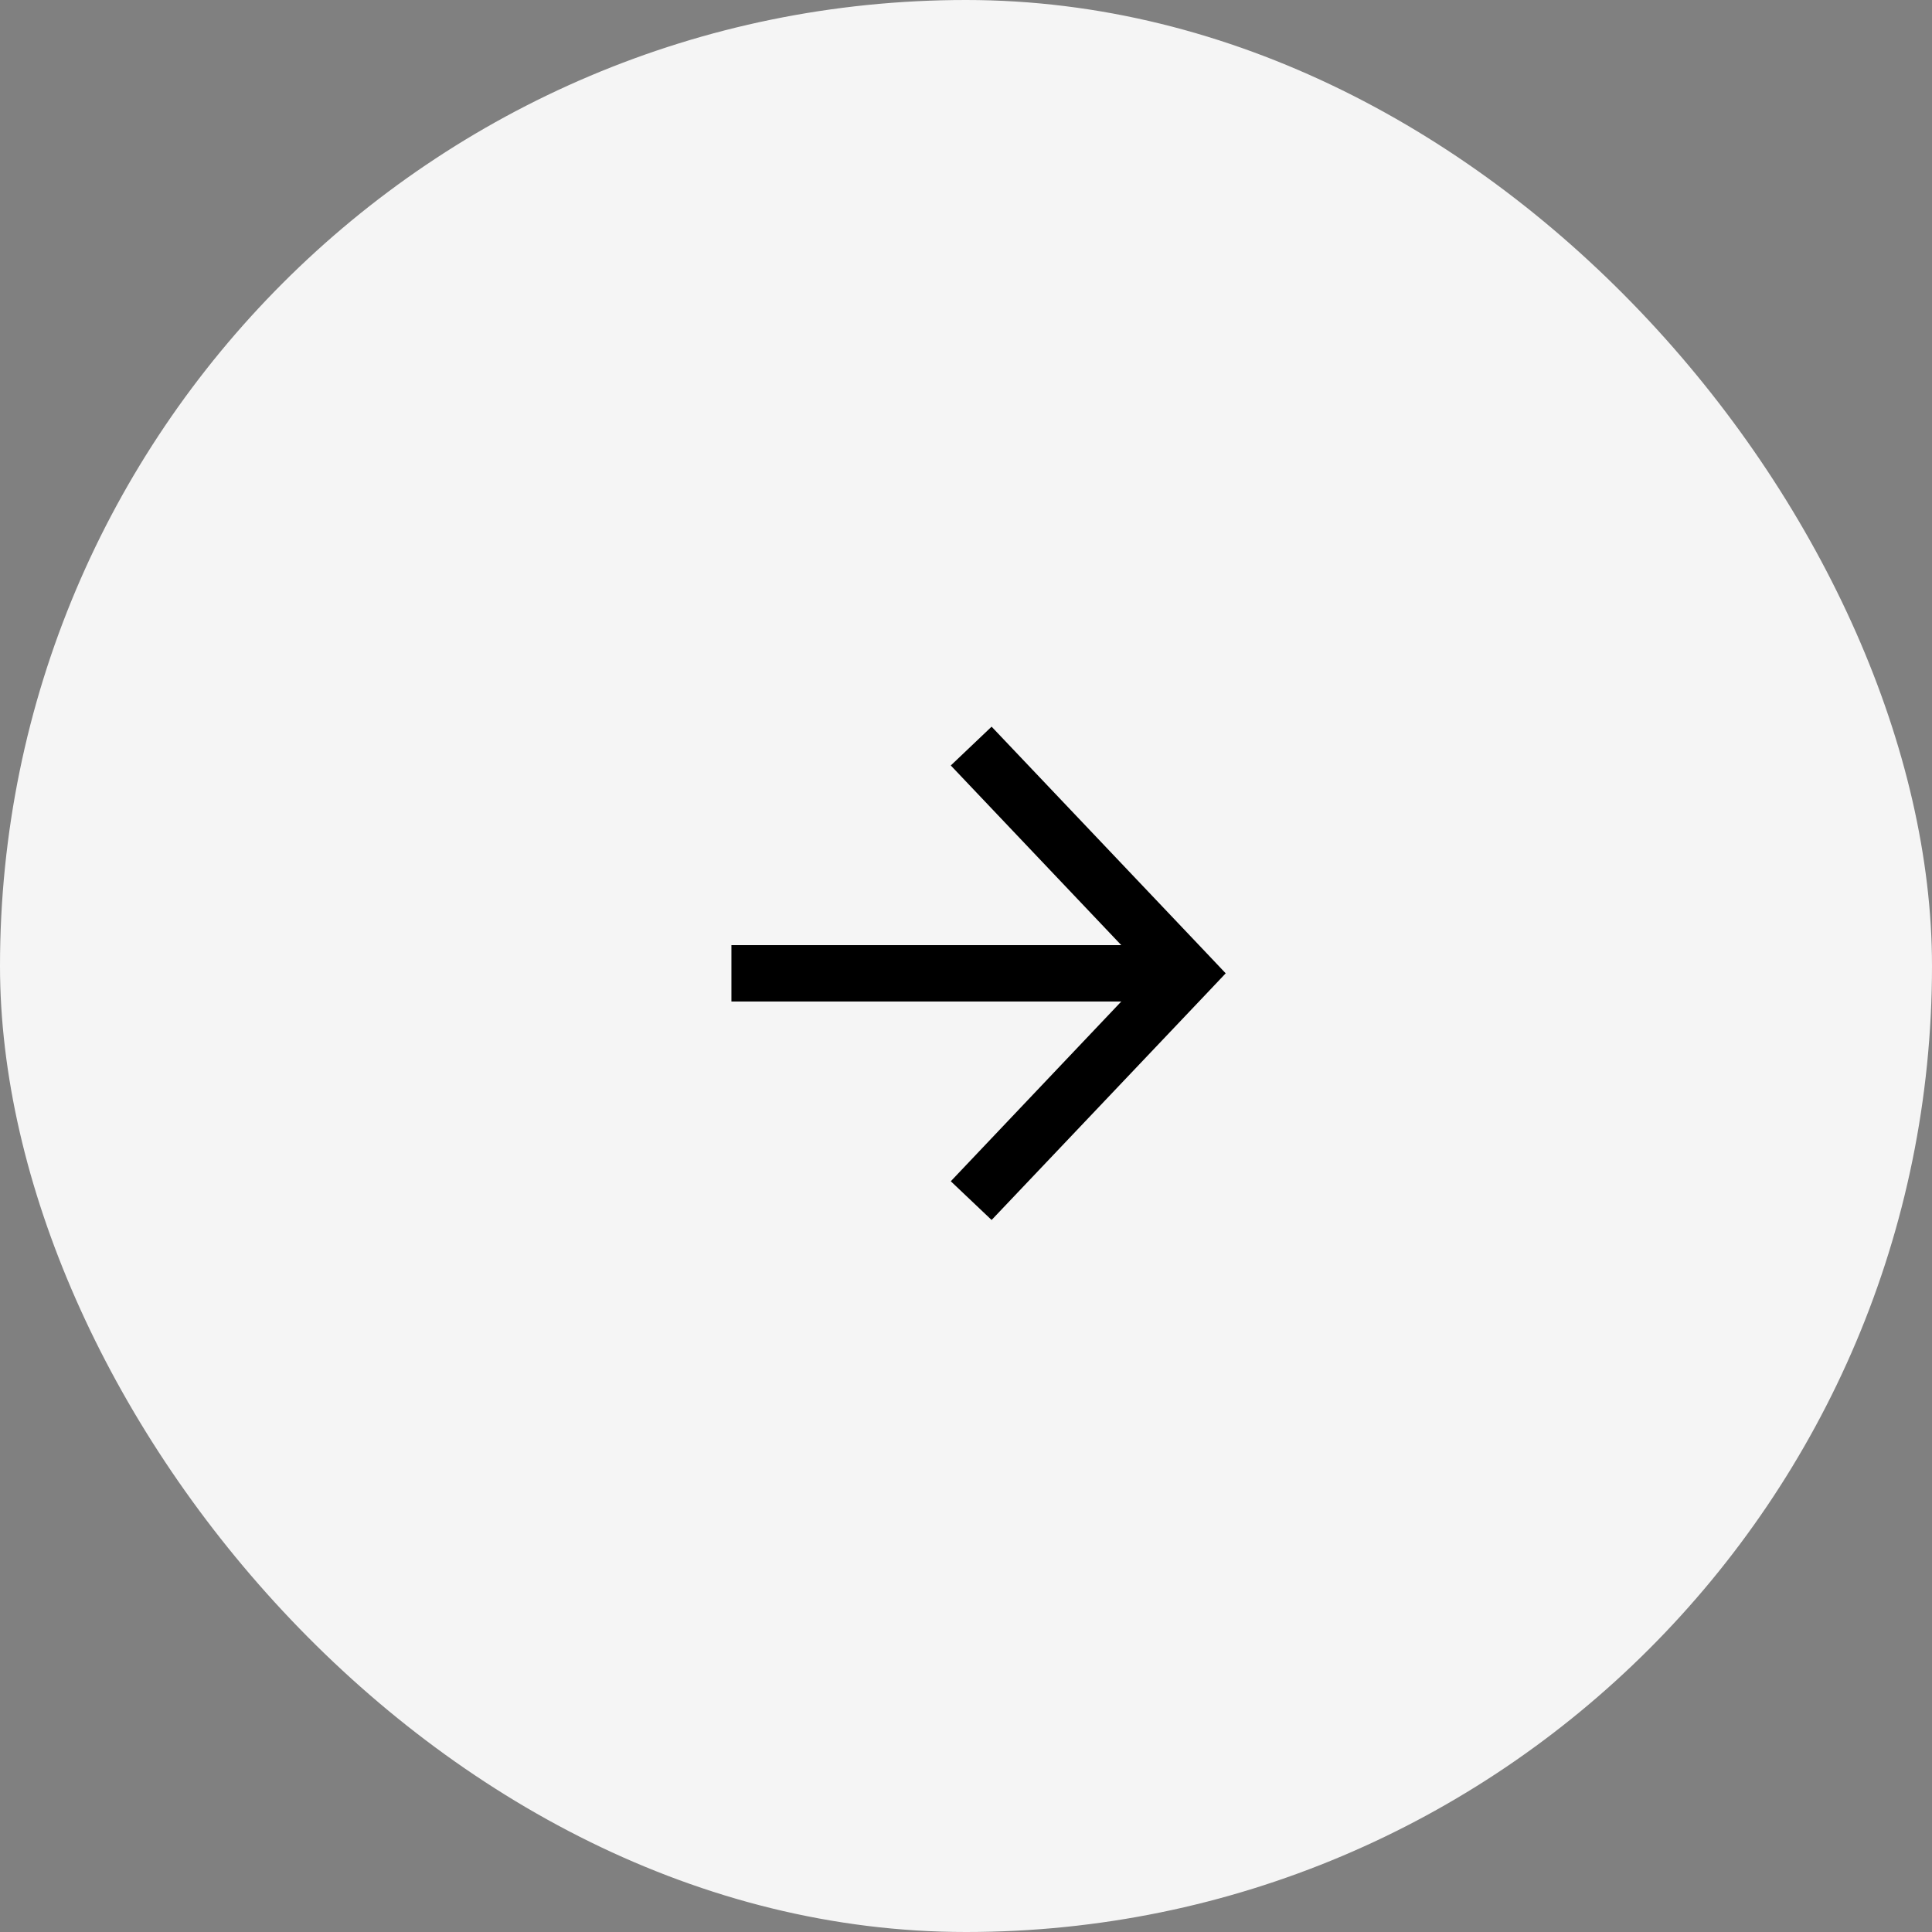 <?xml version="1.0" encoding="UTF-8"?> <svg xmlns="http://www.w3.org/2000/svg" width="24" height="24" viewBox="0 0 24 24" fill="none"><rect x="0" y="0" width="24" height="24" fill="#808080" stroke="none"/><rect width="24" height="24" rx="12" fill="#F5F5F5"></rect><path fill-rule="evenodd" clip-rule="evenodd" d="M13.929 12.441H9.086V11.741H13.929L11.811 9.509L12.318 9.027L14.998 11.85L15.226 12.091L14.998 12.332L12.318 15.155L11.811 14.674L13.929 12.441Z" fill="black"></path></svg> 
